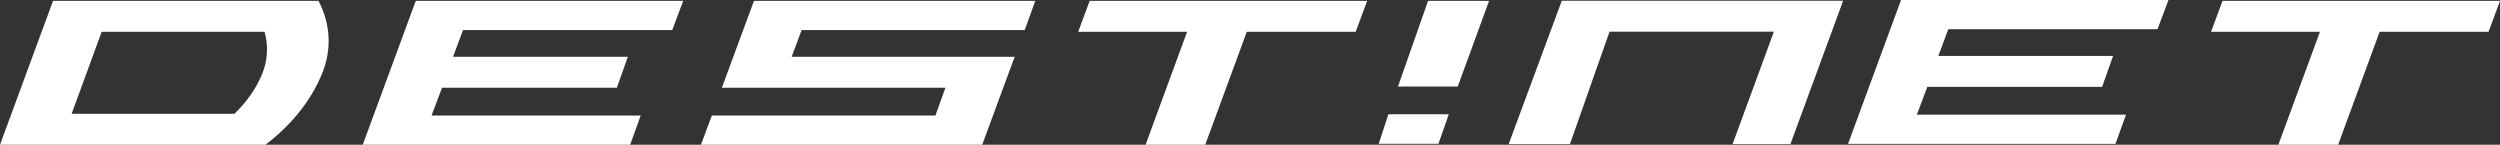 <svg width="190" height="11" viewBox="0 0 190 11" fill="none" xmlns="http://www.w3.org/2000/svg">
<rect x="0" y="0" width="190" height="11" fill="#333333" stroke="none"/>
<path d="M109.321 10.929H104.783L105.516 8.685H110.107L109.321 10.929Z" fill="white"/>
<path d="M20.18 11H0L4.03 0.068H24.209C25.12 1.818 25.223 3.737 24.501 5.534C23.683 7.581 22.201 9.456 20.18 11ZM7.728 2.415L5.444 8.65H17.816C18.786 7.715 19.512 6.659 19.959 5.534C20.349 4.518 20.399 3.448 20.105 2.415H7.728Z" fill="white"/>
<path d="M51.092 2.283H35.19L34.43 4.318H47.717L46.881 6.669H33.595L32.795 8.781H48.693L47.893 11H27.568L31.597 0.068H51.923L51.092 2.283Z" fill="white"/>
<path d="M77.878 2.283H60.924L60.164 4.318H77.114L74.648 11H53.271L54.102 8.781H71.091L71.851 6.669H54.861L57.301 0.068H78.678L77.878 2.283Z" fill="white"/>
<path d="M163.97 2.219H148.072L147.312 4.251H160.594L159.759 6.601H146.477L145.677 8.717H161.575L160.775 10.936H140.45L144.48 0H164.805L163.97 2.219Z" fill="white"/>
<path d="M118.697 0.055H140.079L136.071 10.955H131.675L134.816 2.408H122.325L119.316 10.952H114.659L118.697 0.055Z" fill="white"/>
<path d="M103.033 2.415H94.757L91.598 11H87.064L90.219 2.415H81.943L82.814 0.068H103.904L103.033 2.415Z" fill="white"/>
<path d="M189.13 2.415H180.853L177.699 11H173.156L176.316 2.415H168.04L168.91 0.068H190L189.13 2.415Z" fill="white"/>
<path d="M110.788 6.579H106.245L108.534 0.064L113.169 0.067L110.788 6.579Z" fill="white"/>
</svg>
